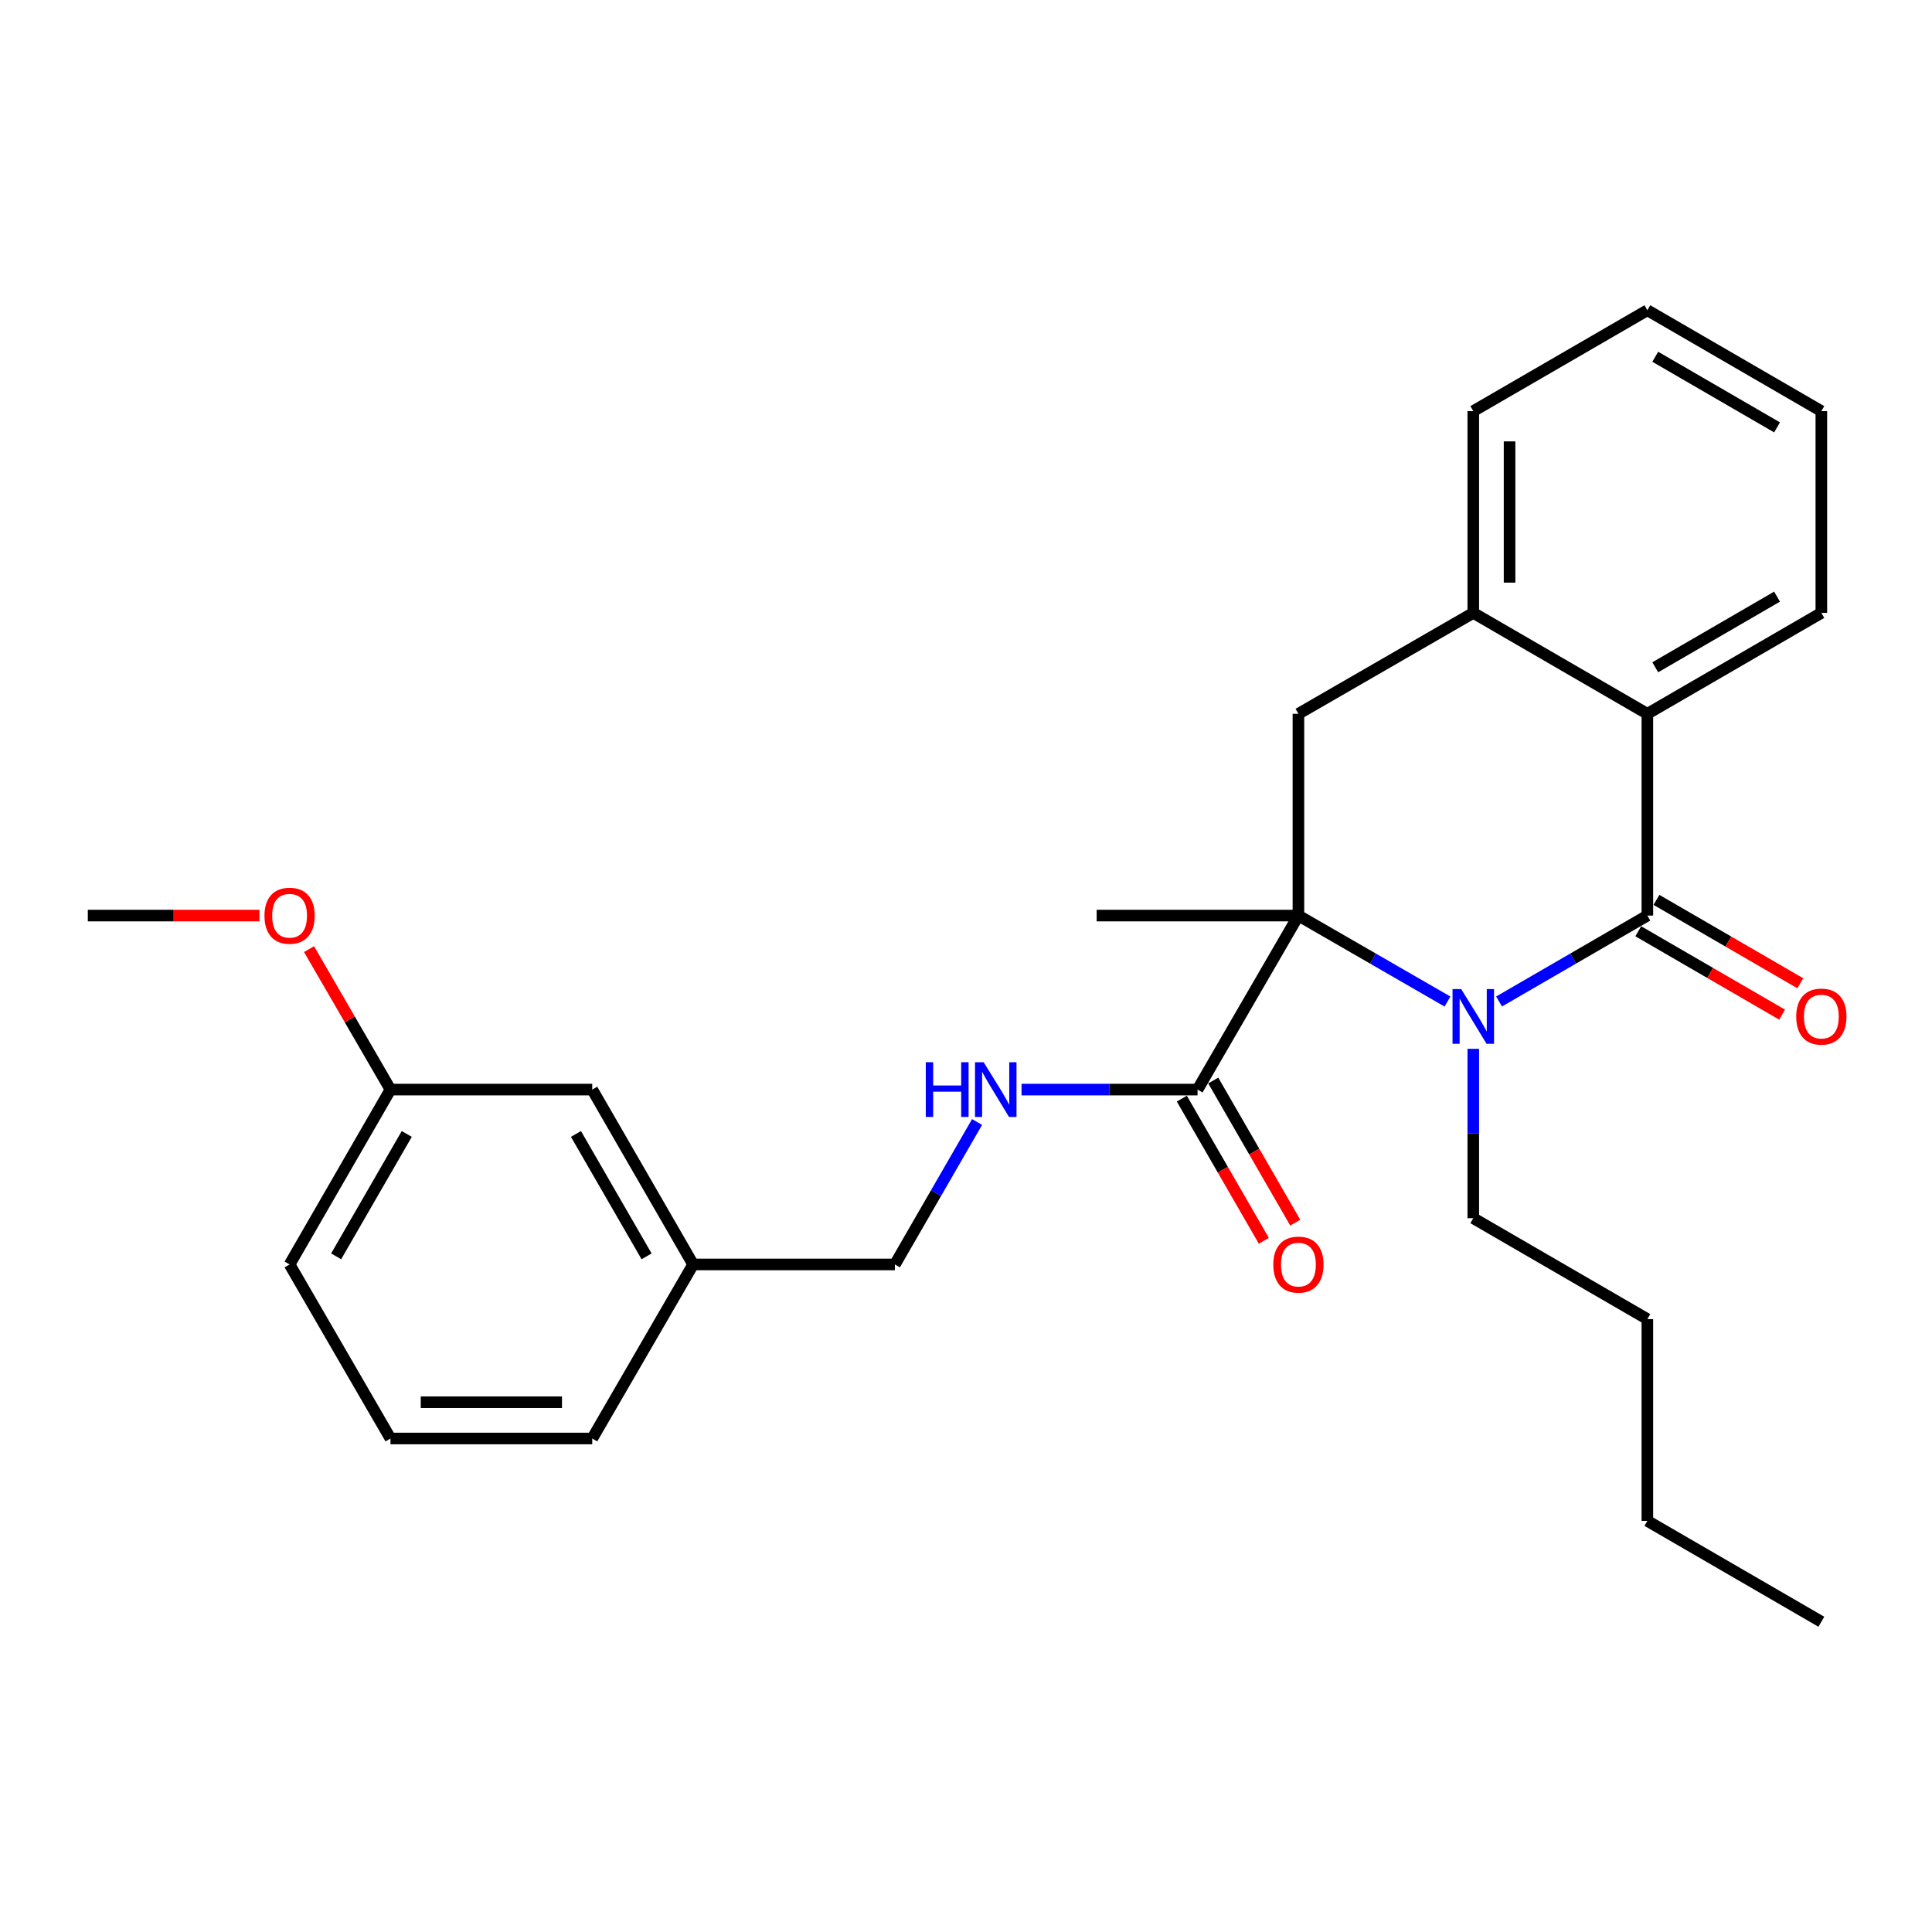 <?xml version='1.0' encoding='iso-8859-1'?>
<svg version='1.1' baseProfile='full'
              xmlns='http://www.w3.org/2000/svg'
                      xmlns:rdkit='http://www.rdkit.org/xml'
                      xmlns:xlink='http://www.w3.org/1999/xlink'
                  xml:space='preserve'
width='1000px' height='1000px' viewBox='0 0 1000 1000'>
<!-- END OF HEADER -->
<rect style='opacity:1.0;fill:#FFFFFF;stroke:none' width='1000' height='1000' x='0' y='0'> </rect>
<path class='bond-0' d='M 775.912,518.37 L 814.291,496.135' style='fill:none;fill-rule:evenodd;stroke:#0000FF;stroke-width:6px;stroke-linecap:butt;stroke-linejoin:miter;stroke-opacity:1' />
<path class='bond-0' d='M 814.291,496.135 L 852.67,473.899' style='fill:none;fill-rule:evenodd;stroke:#000000;stroke-width:6px;stroke-linecap:butt;stroke-linejoin:miter;stroke-opacity:1' />
<path class='bond-1' d='M 749.217,518.4 L 710.639,496.15' style='fill:none;fill-rule:evenodd;stroke:#0000FF;stroke-width:6px;stroke-linecap:butt;stroke-linejoin:miter;stroke-opacity:1' />
<path class='bond-1' d='M 710.639,496.15 L 672.061,473.899' style='fill:none;fill-rule:evenodd;stroke:#000000;stroke-width:6px;stroke-linecap:butt;stroke-linejoin:miter;stroke-opacity:1' />
<path class='bond-9' d='M 762.569,542.872 L 762.569,586.703' style='fill:none;fill-rule:evenodd;stroke:#0000FF;stroke-width:6px;stroke-linecap:butt;stroke-linejoin:miter;stroke-opacity:1' />
<path class='bond-9' d='M 762.569,586.703 L 762.569,630.535' style='fill:none;fill-rule:evenodd;stroke:#000000;stroke-width:6px;stroke-linecap:butt;stroke-linejoin:miter;stroke-opacity:1' />
<path class='bond-2' d='M 852.67,473.899 L 852.67,369.465' style='fill:none;fill-rule:evenodd;stroke:#000000;stroke-width:6px;stroke-linecap:butt;stroke-linejoin:miter;stroke-opacity:1' />
<path class='bond-7' d='M 847.962,482.022 L 885.19,503.601' style='fill:none;fill-rule:evenodd;stroke:#000000;stroke-width:6px;stroke-linecap:butt;stroke-linejoin:miter;stroke-opacity:1' />
<path class='bond-7' d='M 885.19,503.601 L 922.419,525.18' style='fill:none;fill-rule:evenodd;stroke:#FF0000;stroke-width:6px;stroke-linecap:butt;stroke-linejoin:miter;stroke-opacity:1' />
<path class='bond-7' d='M 857.378,465.776 L 894.607,487.355' style='fill:none;fill-rule:evenodd;stroke:#000000;stroke-width:6px;stroke-linecap:butt;stroke-linejoin:miter;stroke-opacity:1' />
<path class='bond-7' d='M 894.607,487.355 L 931.835,508.934' style='fill:none;fill-rule:evenodd;stroke:#FF0000;stroke-width:6px;stroke-linecap:butt;stroke-linejoin:miter;stroke-opacity:1' />
<path class='bond-3' d='M 672.061,473.899 L 672.061,369.465' style='fill:none;fill-rule:evenodd;stroke:#000000;stroke-width:6px;stroke-linecap:butt;stroke-linejoin:miter;stroke-opacity:1' />
<path class='bond-4' d='M 672.061,473.899 L 619.849,563.969' style='fill:none;fill-rule:evenodd;stroke:#000000;stroke-width:6px;stroke-linecap:butt;stroke-linejoin:miter;stroke-opacity:1' />
<path class='bond-11' d='M 672.061,473.899 L 567.627,473.899' style='fill:none;fill-rule:evenodd;stroke:#000000;stroke-width:6px;stroke-linecap:butt;stroke-linejoin:miter;stroke-opacity:1' />
<path class='bond-15' d='M 852.67,369.465 L 942.729,317.232' style='fill:none;fill-rule:evenodd;stroke:#000000;stroke-width:6px;stroke-linecap:butt;stroke-linejoin:miter;stroke-opacity:1' />
<path class='bond-15' d='M 856.758,345.387 L 919.8,308.824' style='fill:none;fill-rule:evenodd;stroke:#000000;stroke-width:6px;stroke-linecap:butt;stroke-linejoin:miter;stroke-opacity:1' />
<path class='bond-27' d='M 852.67,369.465 L 762.569,317.232' style='fill:none;fill-rule:evenodd;stroke:#000000;stroke-width:6px;stroke-linecap:butt;stroke-linejoin:miter;stroke-opacity:1' />
<path class='bond-5' d='M 672.061,369.465 L 762.569,317.232' style='fill:none;fill-rule:evenodd;stroke:#000000;stroke-width:6px;stroke-linecap:butt;stroke-linejoin:miter;stroke-opacity:1' />
<path class='bond-6' d='M 619.849,563.969 L 574.302,563.969' style='fill:none;fill-rule:evenodd;stroke:#000000;stroke-width:6px;stroke-linecap:butt;stroke-linejoin:miter;stroke-opacity:1' />
<path class='bond-6' d='M 574.302,563.969 L 528.756,563.969' style='fill:none;fill-rule:evenodd;stroke:#0000FF;stroke-width:6px;stroke-linecap:butt;stroke-linejoin:miter;stroke-opacity:1' />
<path class='bond-8' d='M 611.717,568.66 L 632.939,605.448' style='fill:none;fill-rule:evenodd;stroke:#000000;stroke-width:6px;stroke-linecap:butt;stroke-linejoin:miter;stroke-opacity:1' />
<path class='bond-8' d='M 632.939,605.448 L 654.161,642.236' style='fill:none;fill-rule:evenodd;stroke:#FF0000;stroke-width:6px;stroke-linecap:butt;stroke-linejoin:miter;stroke-opacity:1' />
<path class='bond-8' d='M 627.982,559.277 L 649.204,596.065' style='fill:none;fill-rule:evenodd;stroke:#000000;stroke-width:6px;stroke-linecap:butt;stroke-linejoin:miter;stroke-opacity:1' />
<path class='bond-8' d='M 649.204,596.065 L 670.426,632.853' style='fill:none;fill-rule:evenodd;stroke:#FF0000;stroke-width:6px;stroke-linecap:butt;stroke-linejoin:miter;stroke-opacity:1' />
<path class='bond-17' d='M 762.569,317.232 L 762.569,212.797' style='fill:none;fill-rule:evenodd;stroke:#000000;stroke-width:6px;stroke-linecap:butt;stroke-linejoin:miter;stroke-opacity:1' />
<path class='bond-17' d='M 781.347,301.567 L 781.347,228.463' style='fill:none;fill-rule:evenodd;stroke:#000000;stroke-width:6px;stroke-linecap:butt;stroke-linejoin:miter;stroke-opacity:1' />
<path class='bond-10' d='M 505.729,580.741 L 484.461,617.609' style='fill:none;fill-rule:evenodd;stroke:#0000FF;stroke-width:6px;stroke-linecap:butt;stroke-linejoin:miter;stroke-opacity:1' />
<path class='bond-10' d='M 484.461,617.609 L 463.192,654.477' style='fill:none;fill-rule:evenodd;stroke:#000000;stroke-width:6px;stroke-linecap:butt;stroke-linejoin:miter;stroke-opacity:1' />
<path class='bond-22' d='M 762.569,630.535 L 852.67,682.768' style='fill:none;fill-rule:evenodd;stroke:#000000;stroke-width:6px;stroke-linecap:butt;stroke-linejoin:miter;stroke-opacity:1' />
<path class='bond-13' d='M 463.192,654.477 L 358.768,654.477' style='fill:none;fill-rule:evenodd;stroke:#000000;stroke-width:6px;stroke-linecap:butt;stroke-linejoin:miter;stroke-opacity:1' />
<path class='bond-12' d='M 306.546,563.969 L 358.768,654.477' style='fill:none;fill-rule:evenodd;stroke:#000000;stroke-width:6px;stroke-linecap:butt;stroke-linejoin:miter;stroke-opacity:1' />
<path class='bond-12' d='M 298.115,586.929 L 334.671,650.285' style='fill:none;fill-rule:evenodd;stroke:#000000;stroke-width:6px;stroke-linecap:butt;stroke-linejoin:miter;stroke-opacity:1' />
<path class='bond-14' d='M 306.546,563.969 L 202.111,563.969' style='fill:none;fill-rule:evenodd;stroke:#000000;stroke-width:6px;stroke-linecap:butt;stroke-linejoin:miter;stroke-opacity:1' />
<path class='bond-19' d='M 358.768,654.477 L 306.546,744.567' style='fill:none;fill-rule:evenodd;stroke:#000000;stroke-width:6px;stroke-linecap:butt;stroke-linejoin:miter;stroke-opacity:1' />
<path class='bond-16' d='M 202.111,563.969 L 181.034,527.615' style='fill:none;fill-rule:evenodd;stroke:#000000;stroke-width:6px;stroke-linecap:butt;stroke-linejoin:miter;stroke-opacity:1' />
<path class='bond-16' d='M 181.034,527.615 L 159.956,491.262' style='fill:none;fill-rule:evenodd;stroke:#FF0000;stroke-width:6px;stroke-linecap:butt;stroke-linejoin:miter;stroke-opacity:1' />
<path class='bond-29' d='M 202.111,563.969 L 149.889,654.477' style='fill:none;fill-rule:evenodd;stroke:#000000;stroke-width:6px;stroke-linecap:butt;stroke-linejoin:miter;stroke-opacity:1' />
<path class='bond-29' d='M 210.542,586.929 L 173.987,650.285' style='fill:none;fill-rule:evenodd;stroke:#000000;stroke-width:6px;stroke-linecap:butt;stroke-linejoin:miter;stroke-opacity:1' />
<path class='bond-24' d='M 942.729,317.232 L 942.729,212.797' style='fill:none;fill-rule:evenodd;stroke:#000000;stroke-width:6px;stroke-linecap:butt;stroke-linejoin:miter;stroke-opacity:1' />
<path class='bond-21' d='M 134.278,473.899 L 89.866,473.899' style='fill:none;fill-rule:evenodd;stroke:#FF0000;stroke-width:6px;stroke-linecap:butt;stroke-linejoin:miter;stroke-opacity:1' />
<path class='bond-21' d='M 89.866,473.899 L 45.455,473.899' style='fill:none;fill-rule:evenodd;stroke:#000000;stroke-width:6px;stroke-linecap:butt;stroke-linejoin:miter;stroke-opacity:1' />
<path class='bond-25' d='M 762.569,212.797 L 852.67,160.585' style='fill:none;fill-rule:evenodd;stroke:#000000;stroke-width:6px;stroke-linecap:butt;stroke-linejoin:miter;stroke-opacity:1' />
<path class='bond-18' d='M 202.111,744.567 L 306.546,744.567' style='fill:none;fill-rule:evenodd;stroke:#000000;stroke-width:6px;stroke-linecap:butt;stroke-linejoin:miter;stroke-opacity:1' />
<path class='bond-18' d='M 217.777,725.79 L 290.881,725.79' style='fill:none;fill-rule:evenodd;stroke:#000000;stroke-width:6px;stroke-linecap:butt;stroke-linejoin:miter;stroke-opacity:1' />
<path class='bond-20' d='M 202.111,744.567 L 149.889,654.477' style='fill:none;fill-rule:evenodd;stroke:#000000;stroke-width:6px;stroke-linecap:butt;stroke-linejoin:miter;stroke-opacity:1' />
<path class='bond-23' d='M 852.67,682.768 L 852.67,787.203' style='fill:none;fill-rule:evenodd;stroke:#000000;stroke-width:6px;stroke-linecap:butt;stroke-linejoin:miter;stroke-opacity:1' />
<path class='bond-26' d='M 852.67,787.203 L 942.729,839.415' style='fill:none;fill-rule:evenodd;stroke:#000000;stroke-width:6px;stroke-linecap:butt;stroke-linejoin:miter;stroke-opacity:1' />
<path class='bond-28' d='M 942.729,212.797 L 852.67,160.585' style='fill:none;fill-rule:evenodd;stroke:#000000;stroke-width:6px;stroke-linecap:butt;stroke-linejoin:miter;stroke-opacity:1' />
<path class='bond-28' d='M 919.802,221.211 L 856.761,184.662' style='fill:none;fill-rule:evenodd;stroke:#000000;stroke-width:6px;stroke-linecap:butt;stroke-linejoin:miter;stroke-opacity:1' />
<path  class='atom-0' d='M 756.309 511.941
L 765.589 526.941
Q 766.509 528.421, 767.989 531.101
Q 769.469 533.781, 769.549 533.941
L 769.549 511.941
L 773.309 511.941
L 773.309 540.261
L 769.429 540.261
L 759.469 523.861
Q 758.309 521.941, 757.069 519.741
Q 755.869 517.541, 755.509 516.861
L 755.509 540.261
L 751.829 540.261
L 751.829 511.941
L 756.309 511.941
' fill='#0000FF'/>
<path  class='atom-7' d='M 479.184 549.809
L 483.024 549.809
L 483.024 561.849
L 497.504 561.849
L 497.504 549.809
L 501.344 549.809
L 501.344 578.129
L 497.504 578.129
L 497.504 565.049
L 483.024 565.049
L 483.024 578.129
L 479.184 578.129
L 479.184 549.809
' fill='#0000FF'/>
<path  class='atom-7' d='M 509.144 549.809
L 518.424 564.809
Q 519.344 566.289, 520.824 568.969
Q 522.304 571.649, 522.384 571.809
L 522.384 549.809
L 526.144 549.809
L 526.144 578.129
L 522.264 578.129
L 512.304 561.729
Q 511.144 559.809, 509.904 557.609
Q 508.704 555.409, 508.344 554.729
L 508.344 578.129
L 504.664 578.129
L 504.664 549.809
L 509.144 549.809
' fill='#0000FF'/>
<path  class='atom-8' d='M 929.729 526.181
Q 929.729 519.381, 933.089 515.581
Q 936.449 511.781, 942.729 511.781
Q 949.009 511.781, 952.369 515.581
Q 955.729 519.381, 955.729 526.181
Q 955.729 533.061, 952.329 536.981
Q 948.929 540.861, 942.729 540.861
Q 936.489 540.861, 933.089 536.981
Q 929.729 533.101, 929.729 526.181
M 942.729 537.661
Q 947.049 537.661, 949.369 534.781
Q 951.729 531.861, 951.729 526.181
Q 951.729 520.621, 949.369 517.821
Q 947.049 514.981, 942.729 514.981
Q 938.409 514.981, 936.049 517.781
Q 933.729 520.581, 933.729 526.181
Q 933.729 531.901, 936.049 534.781
Q 938.409 537.661, 942.729 537.661
' fill='#FF0000'/>
<path  class='atom-9' d='M 659.061 654.557
Q 659.061 647.757, 662.421 643.957
Q 665.781 640.157, 672.061 640.157
Q 678.341 640.157, 681.701 643.957
Q 685.061 647.757, 685.061 654.557
Q 685.061 661.437, 681.661 665.357
Q 678.261 669.237, 672.061 669.237
Q 665.821 669.237, 662.421 665.357
Q 659.061 661.477, 659.061 654.557
M 672.061 666.037
Q 676.381 666.037, 678.701 663.157
Q 681.061 660.237, 681.061 654.557
Q 681.061 648.997, 678.701 646.197
Q 676.381 643.357, 672.061 643.357
Q 667.741 643.357, 665.381 646.157
Q 663.061 648.957, 663.061 654.557
Q 663.061 660.277, 665.381 663.157
Q 667.741 666.037, 672.061 666.037
' fill='#FF0000'/>
<path  class='atom-17' d='M 136.889 473.979
Q 136.889 467.179, 140.249 463.379
Q 143.609 459.579, 149.889 459.579
Q 156.169 459.579, 159.529 463.379
Q 162.889 467.179, 162.889 473.979
Q 162.889 480.859, 159.489 484.779
Q 156.089 488.659, 149.889 488.659
Q 143.649 488.659, 140.249 484.779
Q 136.889 480.899, 136.889 473.979
M 149.889 485.459
Q 154.209 485.459, 156.529 482.579
Q 158.889 479.659, 158.889 473.979
Q 158.889 468.419, 156.529 465.619
Q 154.209 462.779, 149.889 462.779
Q 145.569 462.779, 143.209 465.579
Q 140.889 468.379, 140.889 473.979
Q 140.889 479.699, 143.209 482.579
Q 145.569 485.459, 149.889 485.459
' fill='#FF0000'/>
</svg>
